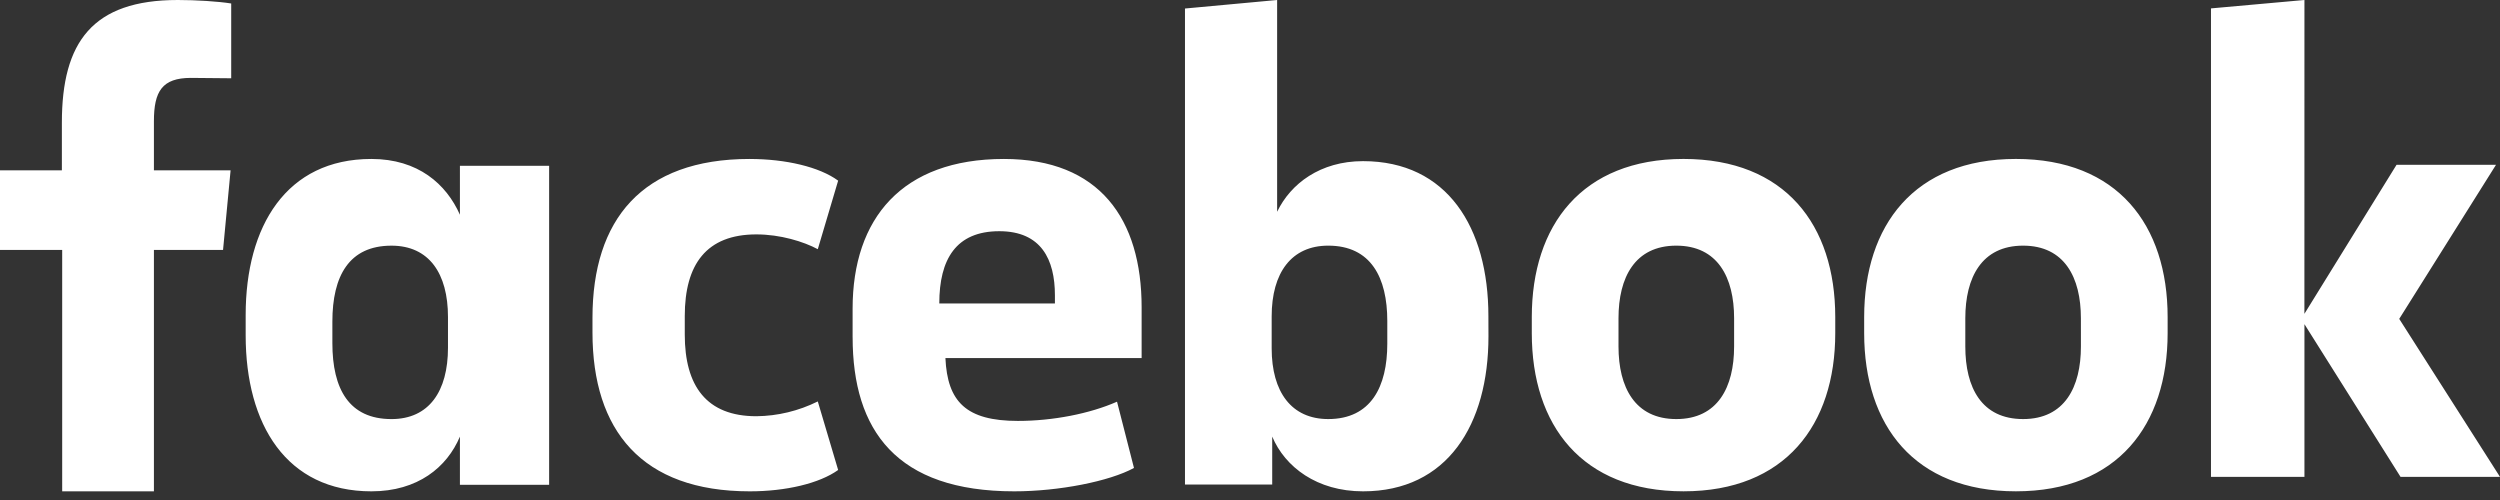 <svg xmlns="http://www.w3.org/2000/svg" width="120" height="24" viewBox="0 0 120 24"><rect x="0" y="0" width="120" height="24" fill="#333333" stroke="none"/><path fill="#FFF" d="M9.164 3.739c-1.384 0-1.776.648-1.776 2.077v2.36h3.68l-.362 3.822H7.388v11.586H2.985V11.998H0V8.177h2.97V5.883C2.97 2.027 4.432 0 8.536 0c.88 0 1.934.067 2.562.167v3.59l-1.934-.018zm2.628 12.357c0 4.281 1.958 7.488 6.034 7.488 2.228 0 3.63-1.157 4.25-2.627v2.315h4.282V7.959h-4.282v2.349c-.653-1.471-2.005-2.678-4.25-2.678-4.08 0-6.034 3.223-6.034 7.488v.978zm4.162-.659c0-2.188.799-3.645 2.837-3.645 1.802 0 2.712 1.331 2.712 3.425v1.474c0 2.093-.91 3.425-2.712 3.425-2.037 0-2.837-1.443-2.837-3.646v-1.033zM35.979 7.63c-5.173.002-7.54 2.927-7.54 7.622v.71c0 4.695 2.364 7.622 7.551 7.622 1.732 0 3.342-.38 4.241-1.025l-.977-3.29c-.923.457-1.928.7-2.948.71-2.397 0-3.437-1.455-3.437-3.918v-.892c0-2.48 1.04-3.918 3.437-3.918 1.154 0 2.27.347 2.948.71l.977-3.29c-.898-.66-2.522-1.04-4.24-1.04h-.012zm4.947 8.554c0 4.483 2.108 7.4 7.758 7.4 2.14 0 4.566-.478 5.747-1.122l-.814-3.181c-1.31.577-3.081.923-4.757.923-2.49 0-3.385-.923-3.48-3.017h9.418V14.75c0-4.224-2.01-7.12-6.61-7.12-4.886 0-7.263 2.851-7.263 7.185v1.379l.001-.01zm4.16-1.618c0-2.125.804-3.468 2.88-3.468 2.015 0 2.67 1.36 2.67 3.078v.39h-5.55zm26.357.608c0-4.253-1.975-7.439-6.019-7.439-2.053 0-3.474 1.083-4.122 2.43V0l-4.423.409v22.847h4.187v-2.3c.616 1.461 2.148 2.628 4.36 2.628 4.05 0 6.02-3.202 6.02-7.439l-.003-.971zM66.59 16.5c0 2.06-.782 3.615-2.836 3.615-1.763 0-2.714-1.3-2.714-3.393v-1.538c0-2.093.951-3.393 2.714-3.393 2.054 0 2.836 1.538 2.836 3.614v1.095zm6.936-.505c0 4.414 2.402 7.588 7.283 7.588 4.882 0 7.283-3.191 7.283-7.588v-.778c0-4.414-2.401-7.588-7.283-7.588-4.881 0-7.283 3.191-7.283 7.588v.778zm9.711.638c0 1.947-.781 3.482-2.775 3.482-1.993 0-2.774-1.536-2.774-3.482v-1.36c0-1.948.781-3.482 2.774-3.482 1.994 0 2.775 1.536 2.775 3.481v1.361zm6.243-.638c0 4.414 2.401 7.588 7.283 7.588 4.882 0 7.283-3.191 7.283-7.588v-.778c0-4.414-2.401-7.588-7.283-7.588-4.882 0-7.283 3.191-7.283 7.588v.778zm10.404.636c0 1.948-.78 3.484-2.774 3.484-1.993 0-2.775-1.508-2.775-3.48v-1.36c0-1.949.781-3.484 2.774-3.484 1.993 0 2.774 1.536 2.774 3.483l.001 1.357zM110.613 0l-4.486.403V22.89h4.486v-7.33l4.613 7.33H120l-4.837-7.584 4.645-7.395h-4.774l-4.423 7.153L110.613 0z"/></svg>
